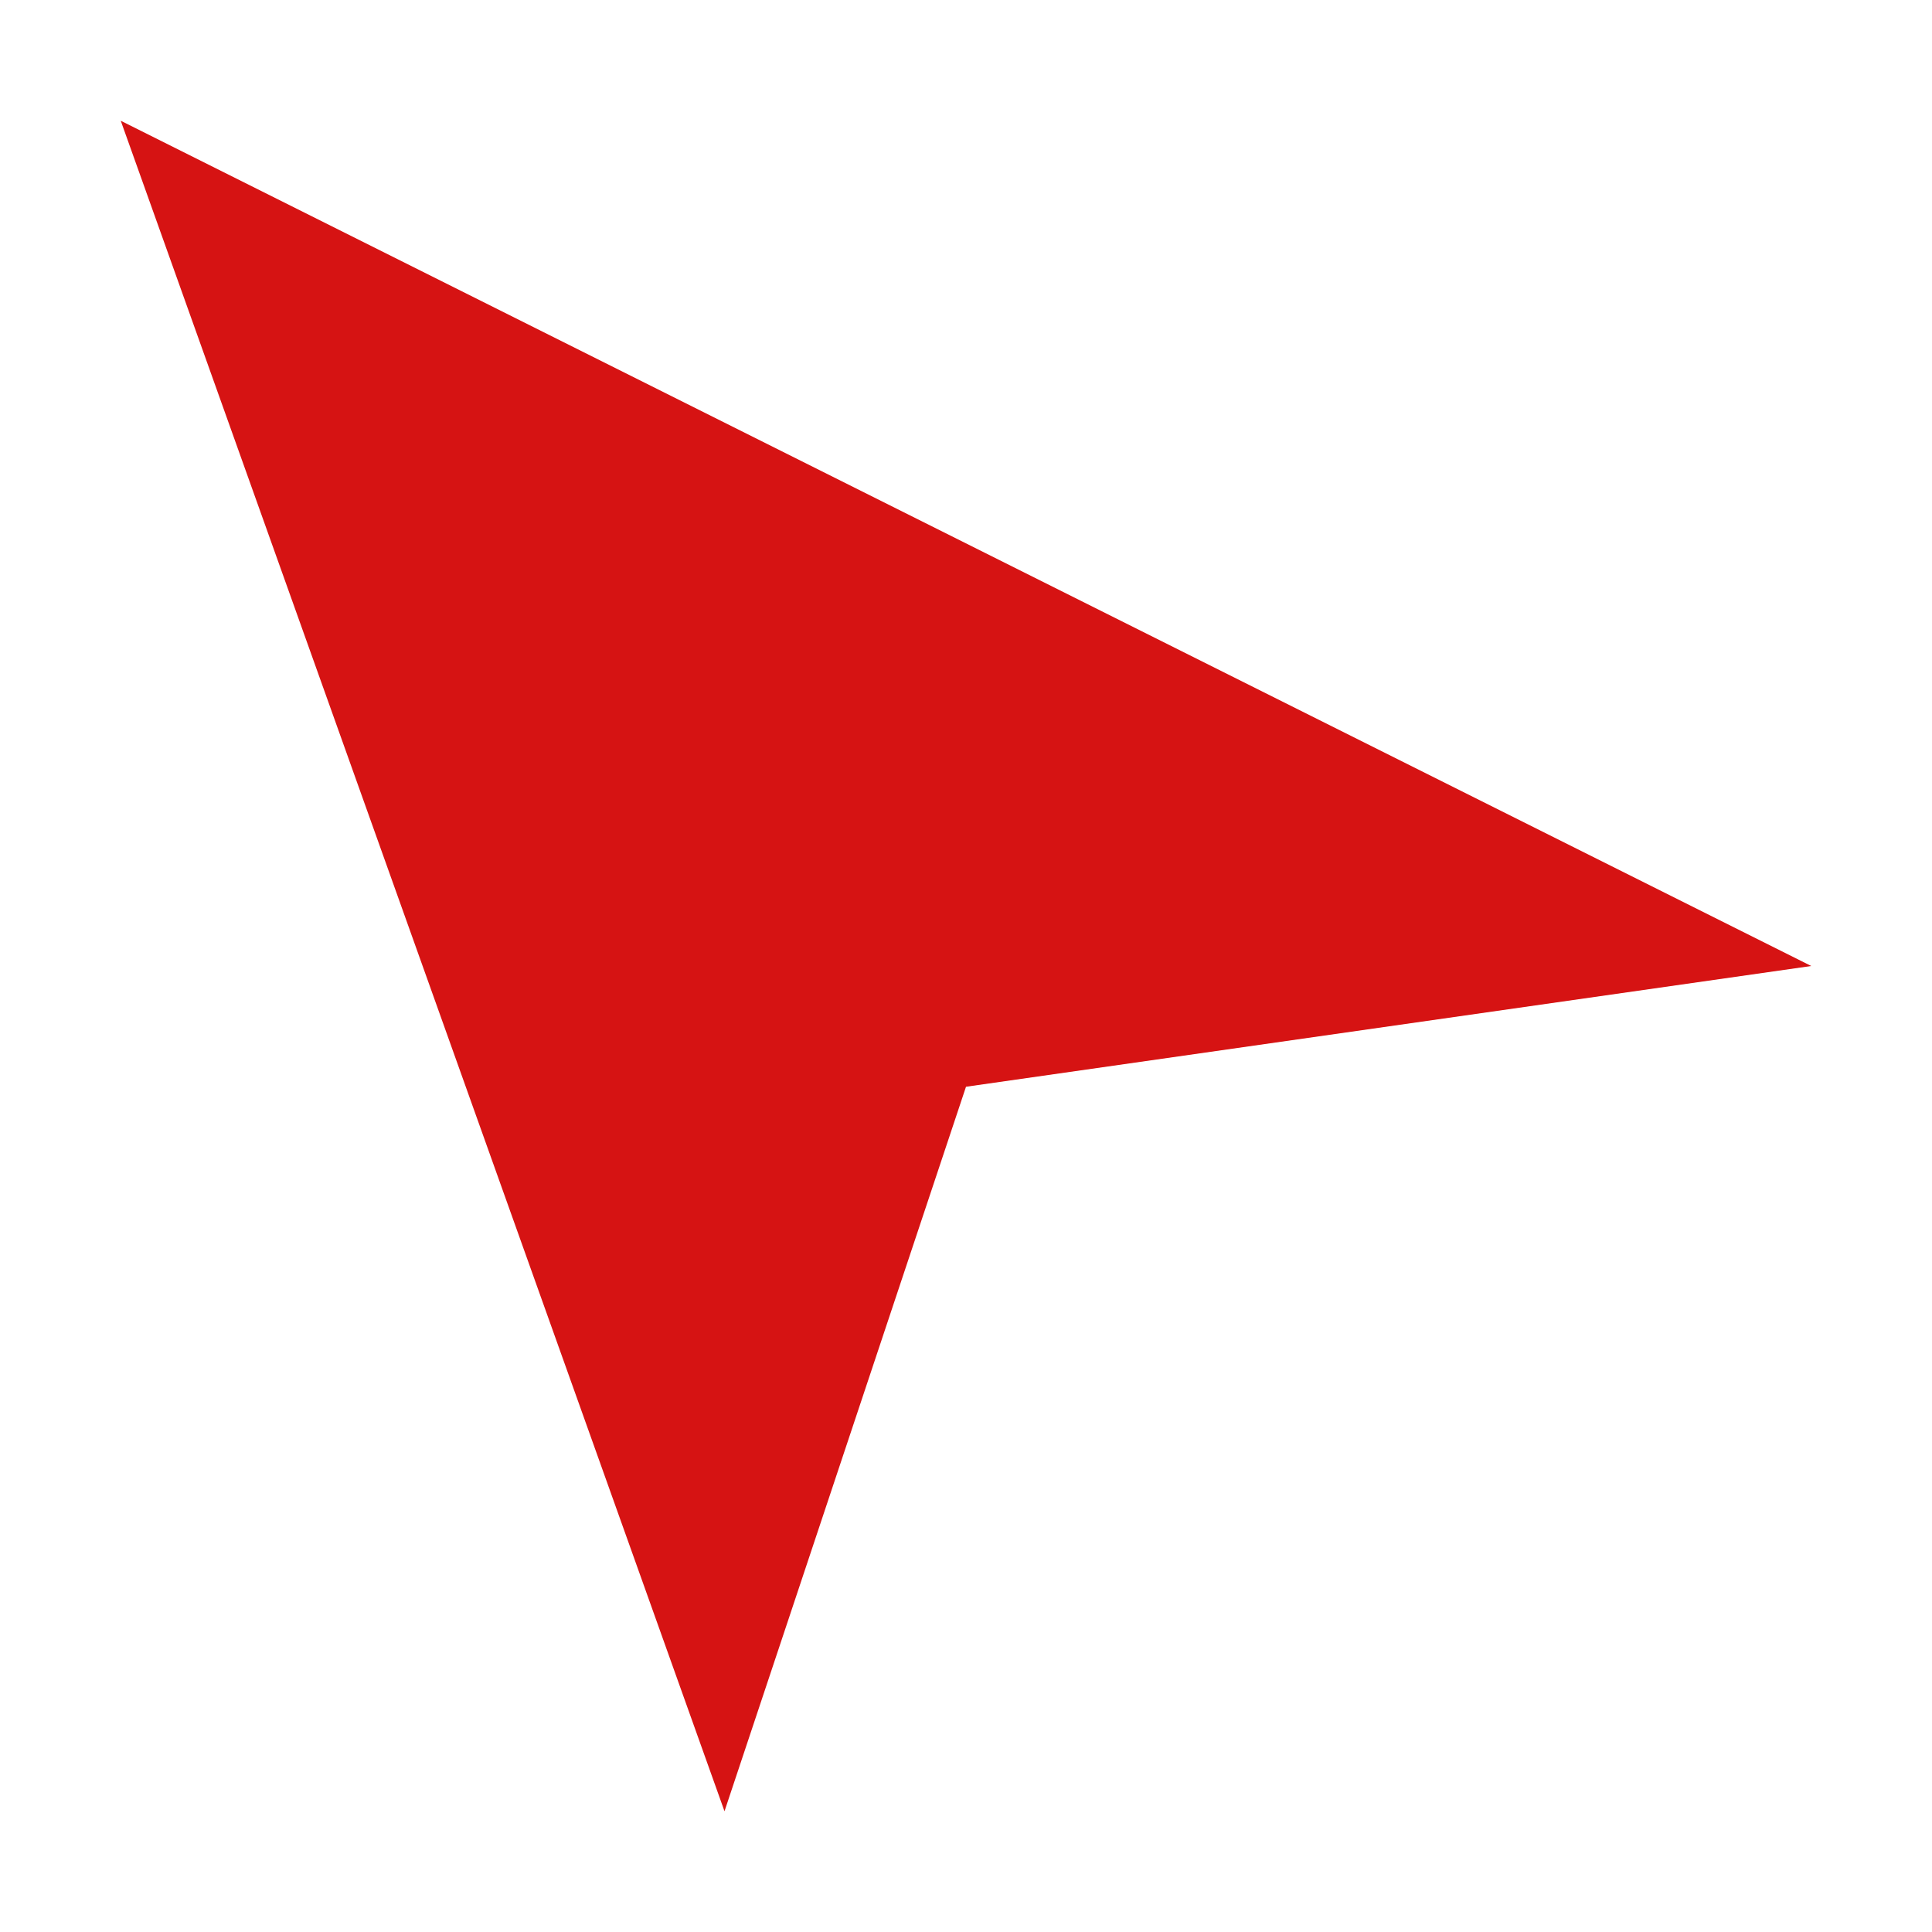 <svg width="16" height="16" viewBox="0 0 16 16" fill="none" xmlns="http://www.w3.org/2000/svg">
  <!-- Cursor pointer arrow - red variant for "tu" label -->
  <path d="M1 1L15 8L8 9L6 15L1 1Z" fill="#D61313"/>
</svg>
